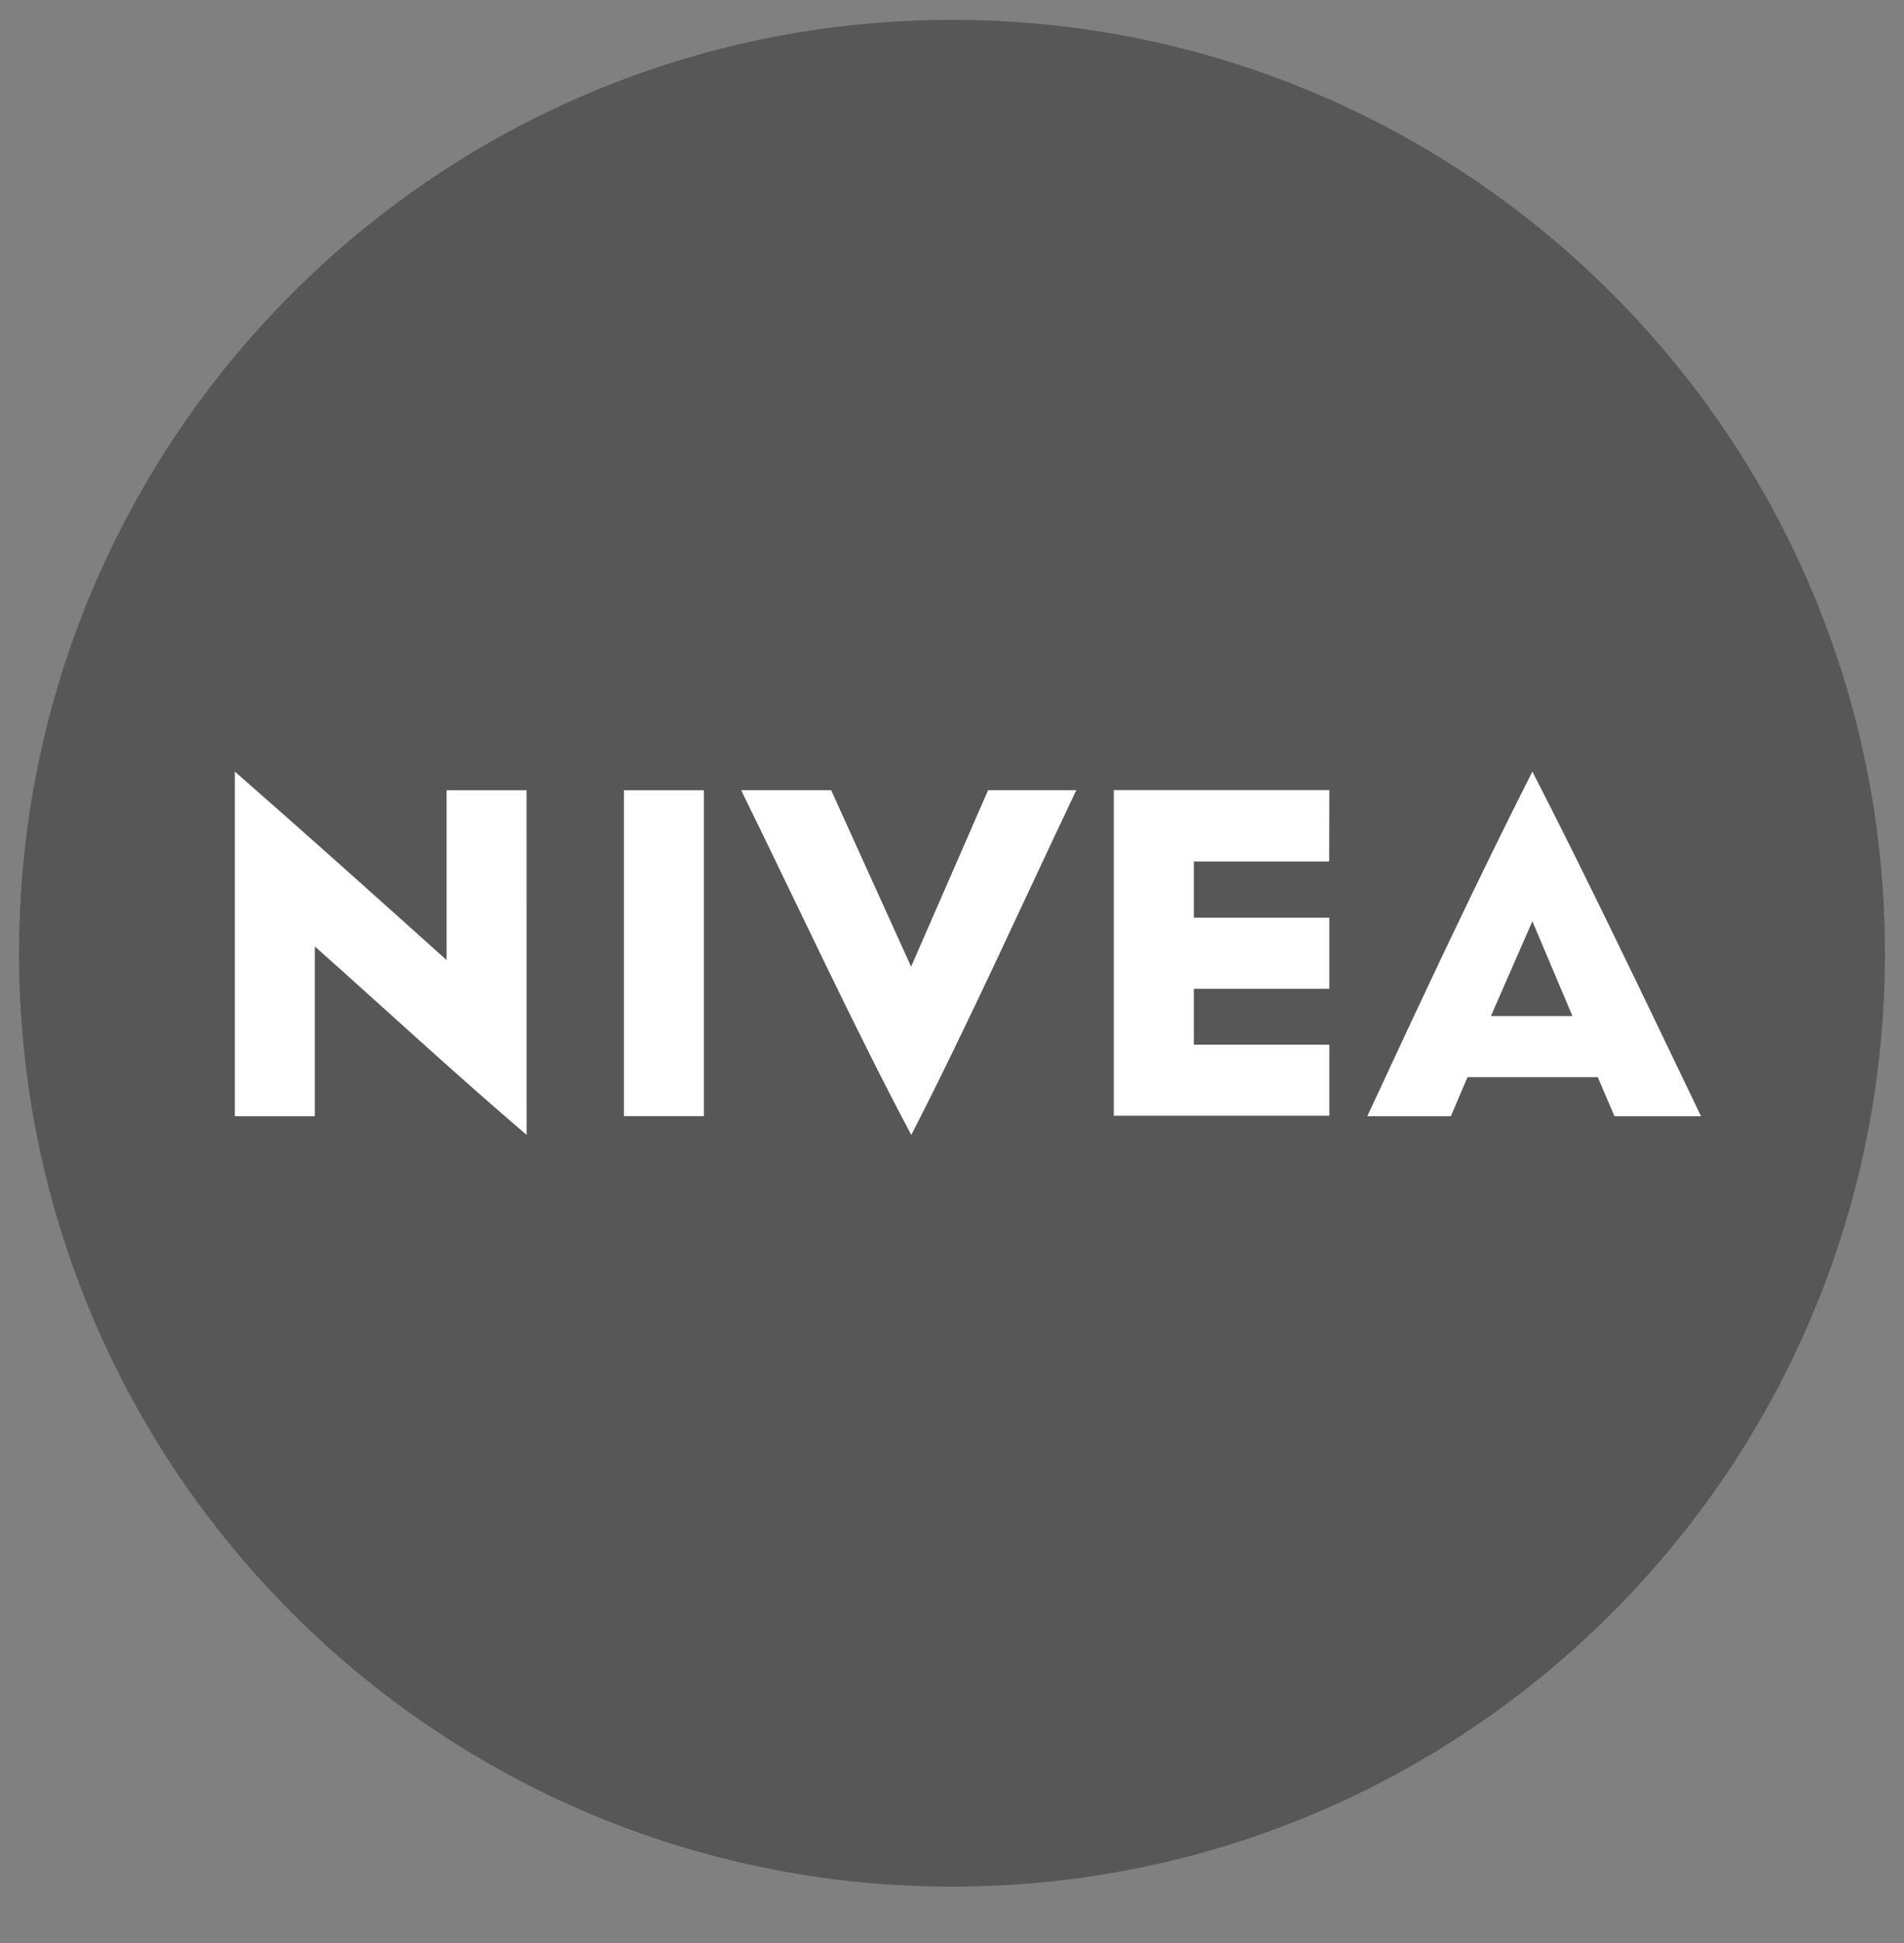 <svg width="50" height="51" viewBox="0 0 50 51" fill="none" xmlns="http://www.w3.org/2000/svg">
<rect x="0" y="0" width="50" height="51" fill="#808080" stroke="none"/>
<g clip-path="url(#clip0_6022_16392)">
<path d="M25 49.521C38.531 49.521 49.5 38.552 49.5 25.021C49.5 11.49 38.531 0.521 25 0.521C11.469 0.521 0.5 11.49 0.5 25.021C0.5 38.552 11.469 49.521 25 49.521Z" fill="#575757"/>
<path d="M13.828 20.743H11.728V25.2C9.888 23.55 8.052 21.9 6.167 20.253V29.299H8.267V24.842C10.019 26.397 11.9 28.142 13.829 29.789L13.828 20.743ZM18.485 29.296H16.385V20.743H18.485V29.296ZM23.928 29.786C22.44 26.986 20.95 23.769 19.462 20.74H21.826L23.926 25.374L25.948 20.74H28.264C26.822 23.777 25.376 26.982 23.931 29.789L23.928 29.786ZM34.905 22.612H31.351V24.088H34.909V25.954H31.351V27.421H34.909V29.287H29.249V20.737H34.909L34.905 22.612ZM40.241 20.253C38.796 23.105 37.351 26.18 35.906 29.299H38.1L38.537 28.274H41.958L42.397 29.299H44.67C43.172 26.18 41.684 23.061 40.241 20.253ZM39.152 26.669L40.241 24.181L41.293 26.669H39.152Z" fill="white"/>
</g>
<defs>
<clipPath id="clip0_6022_16392">
<rect width="50" height="50" fill="white" transform="translate(0 0.021)"/>
</clipPath>
</defs>
</svg>
